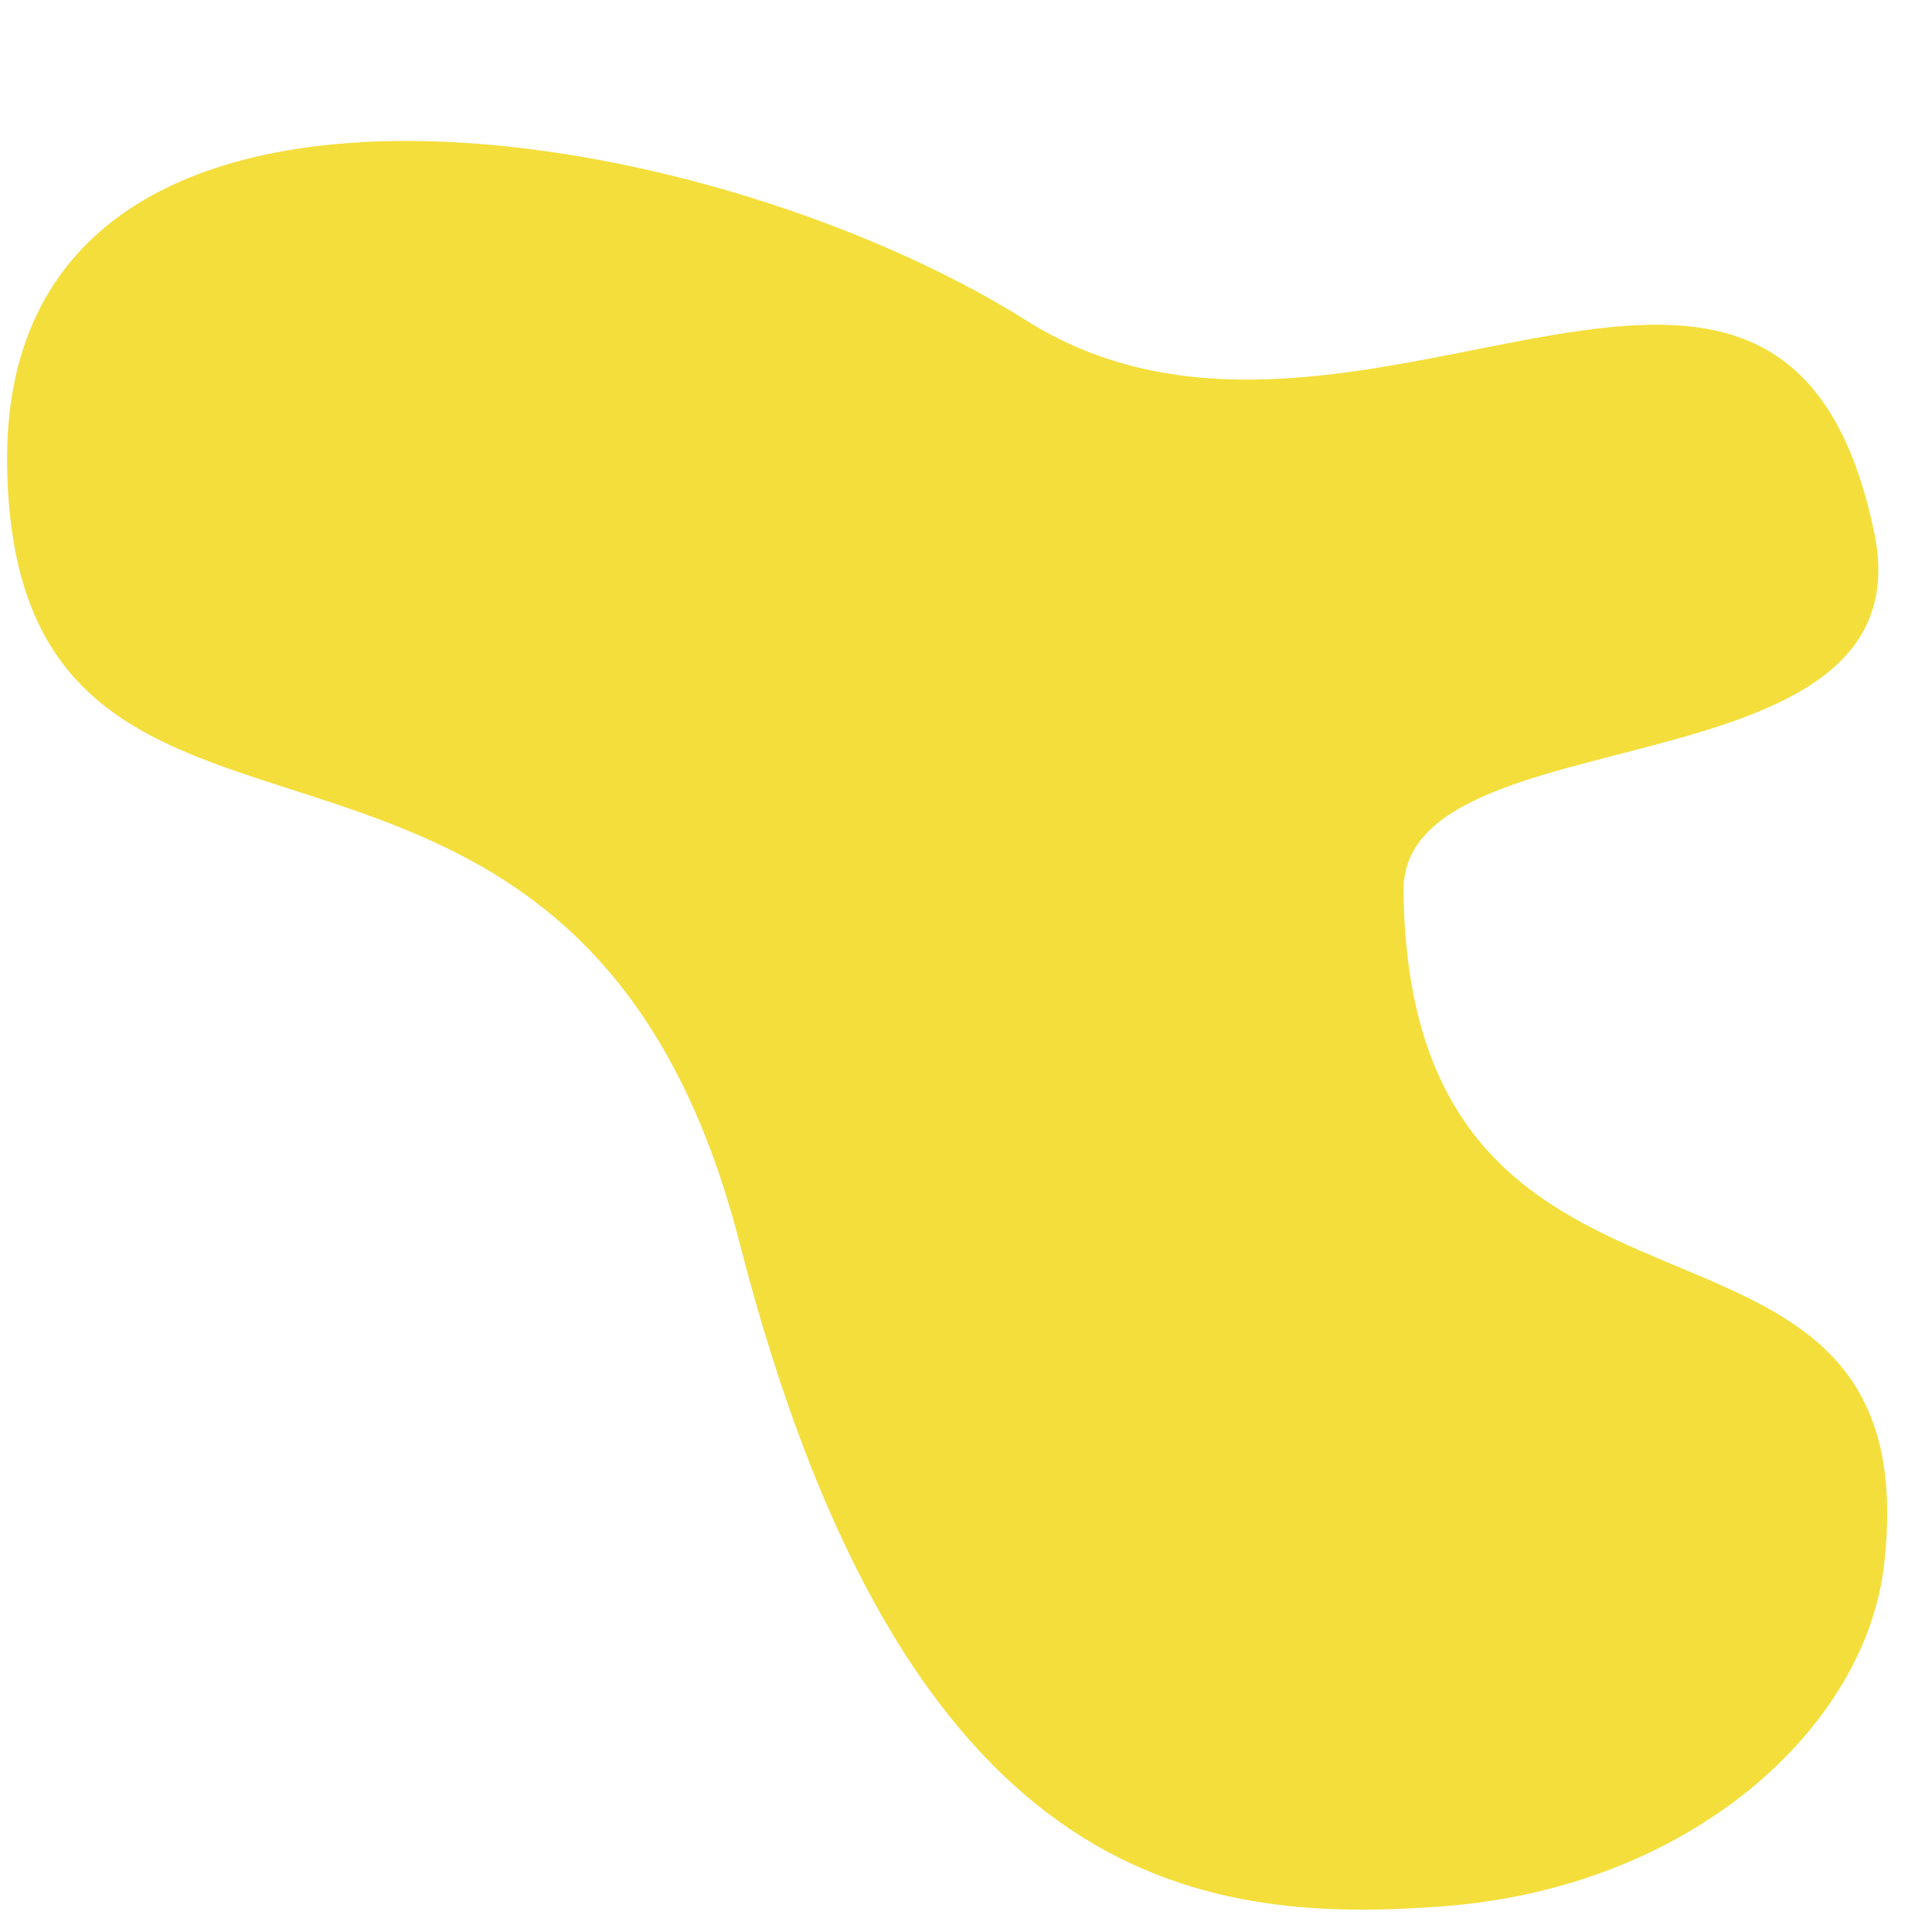<?xml version="1.0" encoding="UTF-8"?><svg xmlns="http://www.w3.org/2000/svg" xmlns:xlink="http://www.w3.org/1999/xlink" height="486.3" preserveAspectRatio="xMidYMid meet" version="1.0" viewBox="10.8 -9.0 488.0 486.3" width="488.0" zoomAndPan="magnify"><g id="change1_1"><path d="M486.7,386.2c-4.7,41.1-48.6,81.5-111.2,86.3s-136.2-5.2-177.9-167.6s-183.1-72.5-185-196.2 C10.8-9,187.2,19.8,270.1,72s190.7-58.7,214.1,53.5c14.1,67.4-119.4,44.7-118.9,90.6C366.9,344,498.8,280.6,486.7,386.2z" fill="#F4DE3B"/></g></svg>